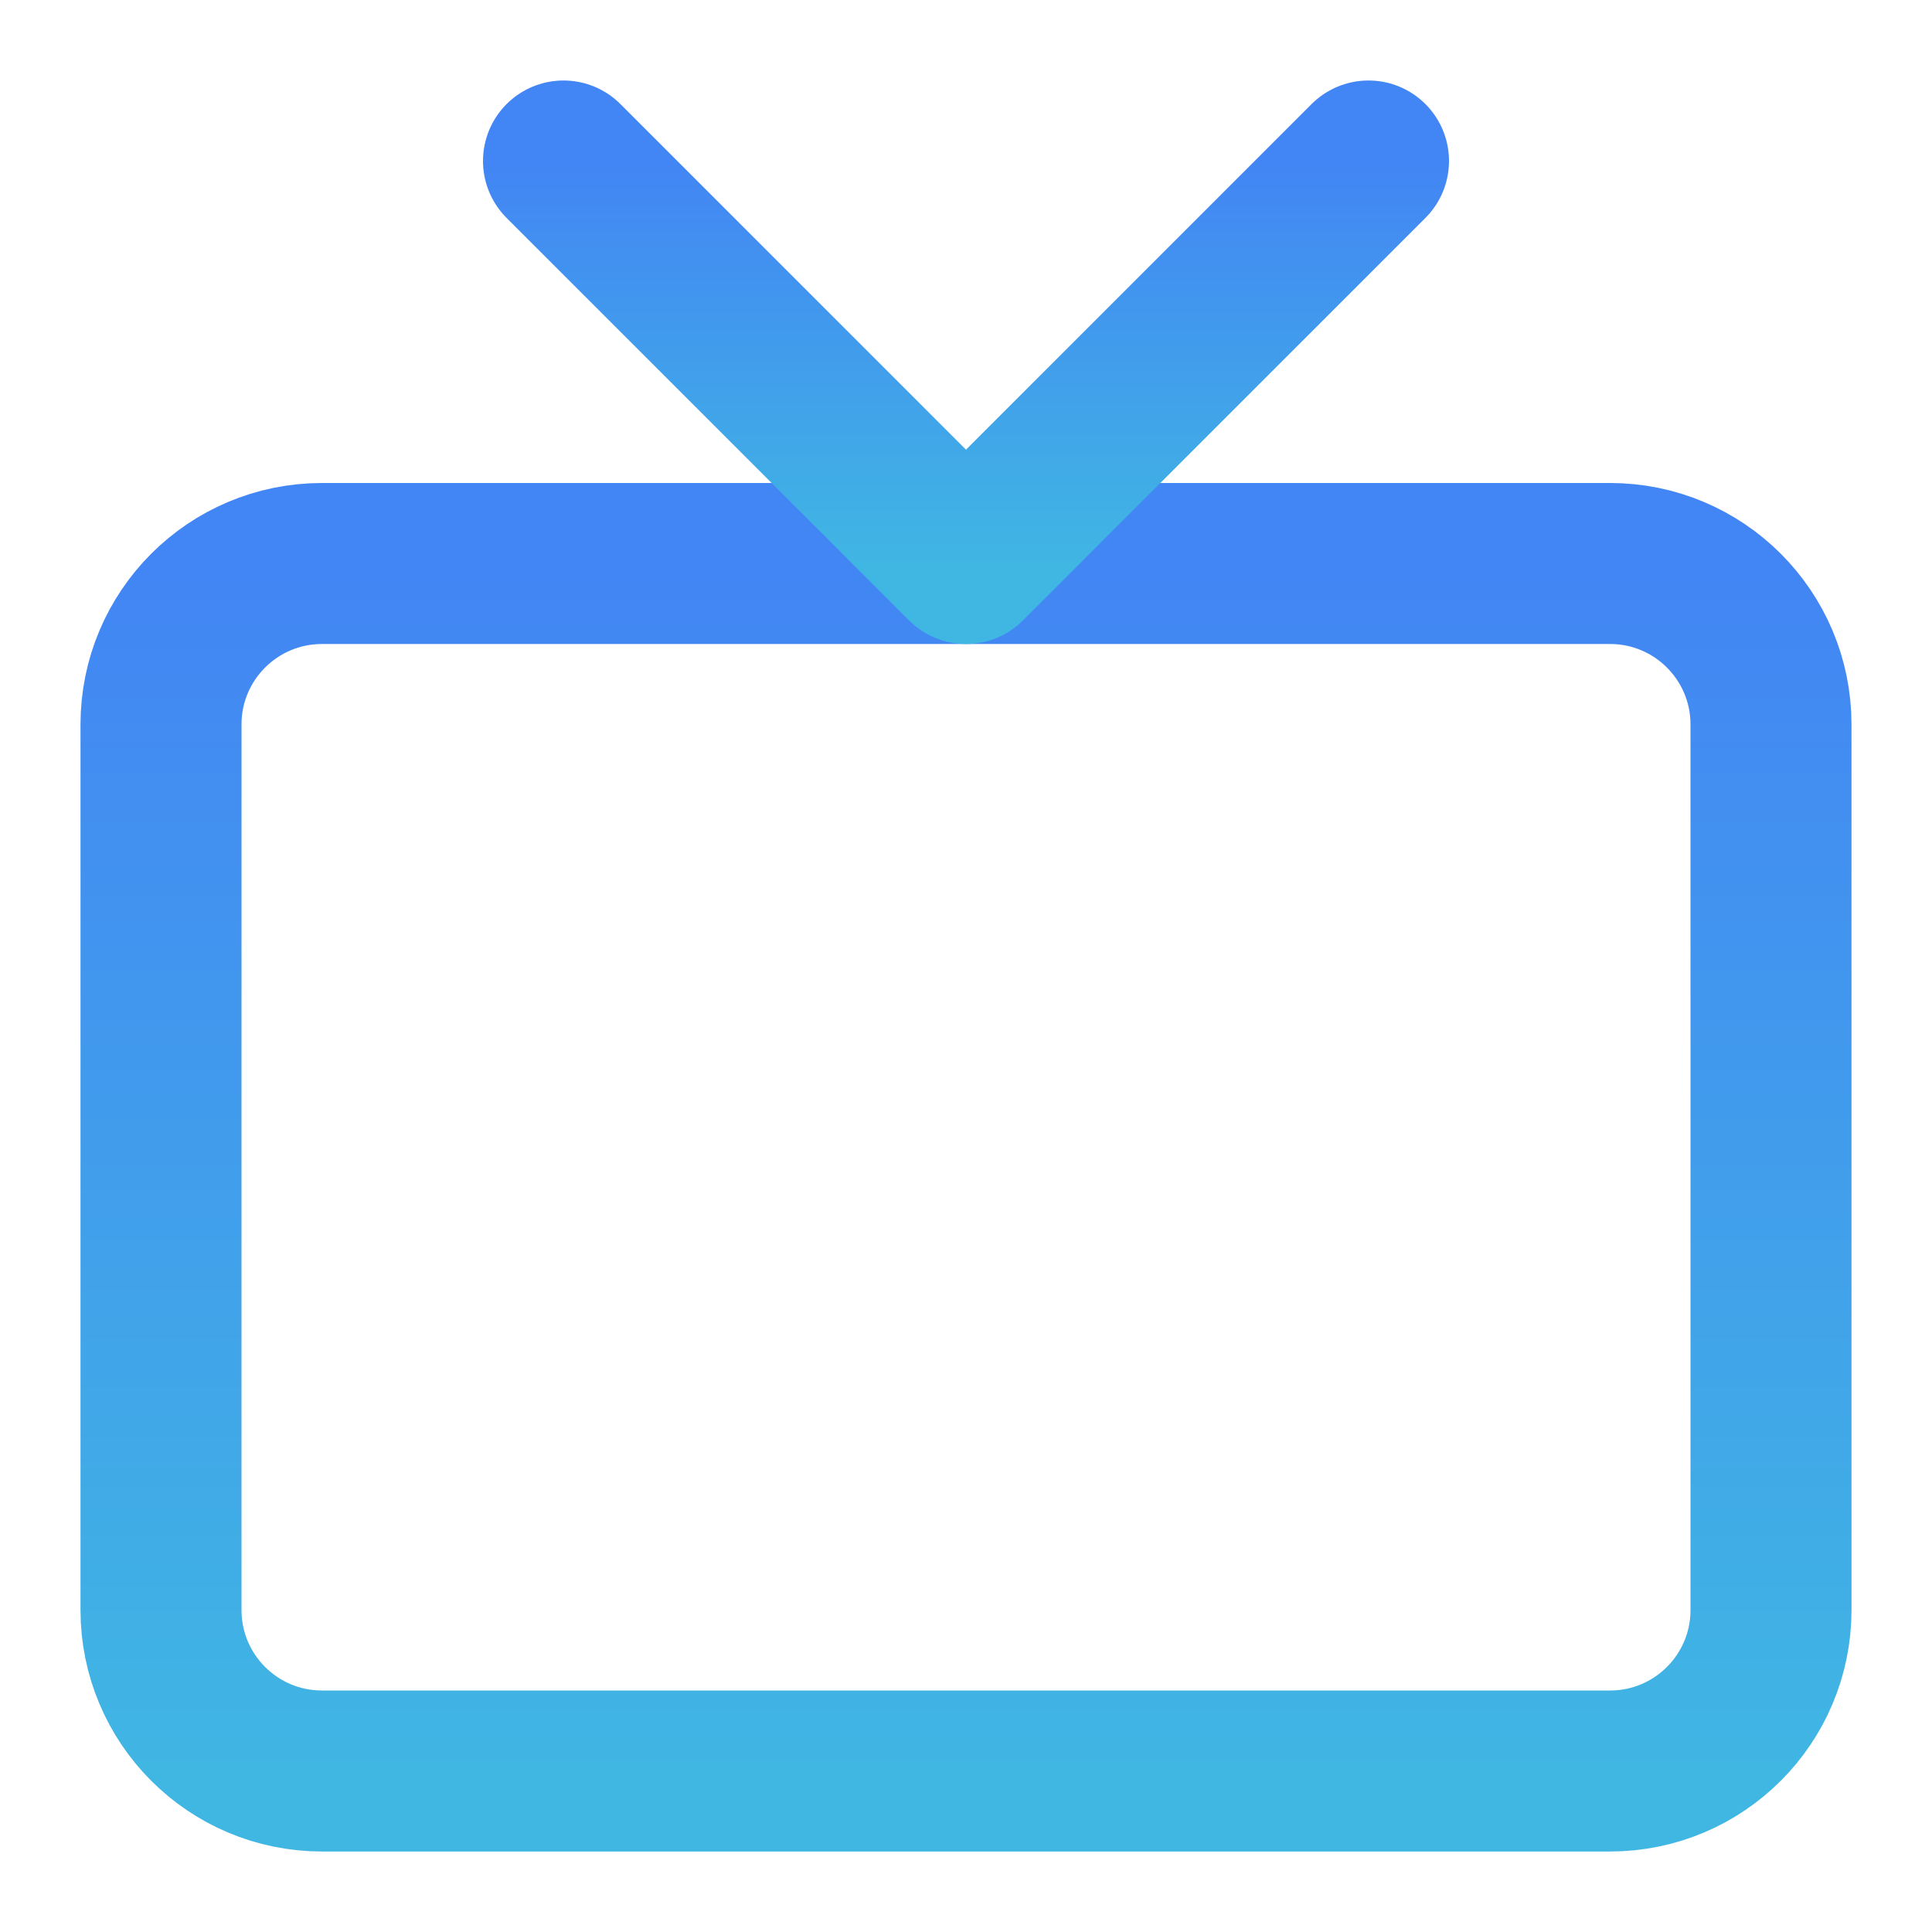 <svg width="24" height="24" viewBox="0 0 24 24" fill="none" xmlns="http://www.w3.org/2000/svg">
<path d="M20 7H4C2.895 7 2 7.895 2 9V20C2 21.105 2.895 22 4 22H20C21.105 22 22 21.105 22 20V9C22 7.895 21.105 7 20 7Z" stroke="url(#paint0_linear_141_11683)" stroke-width="2" stroke-linecap="round" stroke-linejoin="round"/>
<path d="M17 2L12 7L7 2" stroke="url(#paint1_linear_141_11683)" stroke-width="2" stroke-linecap="round" stroke-linejoin="round"/>
<defs>
<linearGradient id="paint0_linear_141_11683" x1="12" y1="7" x2="12" y2="22" gradientUnits="userSpaceOnUse">
<stop stop-color="#4285F4"/>
<stop offset="1" stop-color="#40B6E3"/>
</linearGradient>
<linearGradient id="paint1_linear_141_11683" x1="12" y1="2" x2="12" y2="7" gradientUnits="userSpaceOnUse">
<stop stop-color="#4285F4"/>
<stop offset="1" stop-color="#40B6E3"/>
</linearGradient>
</defs>
</svg>
